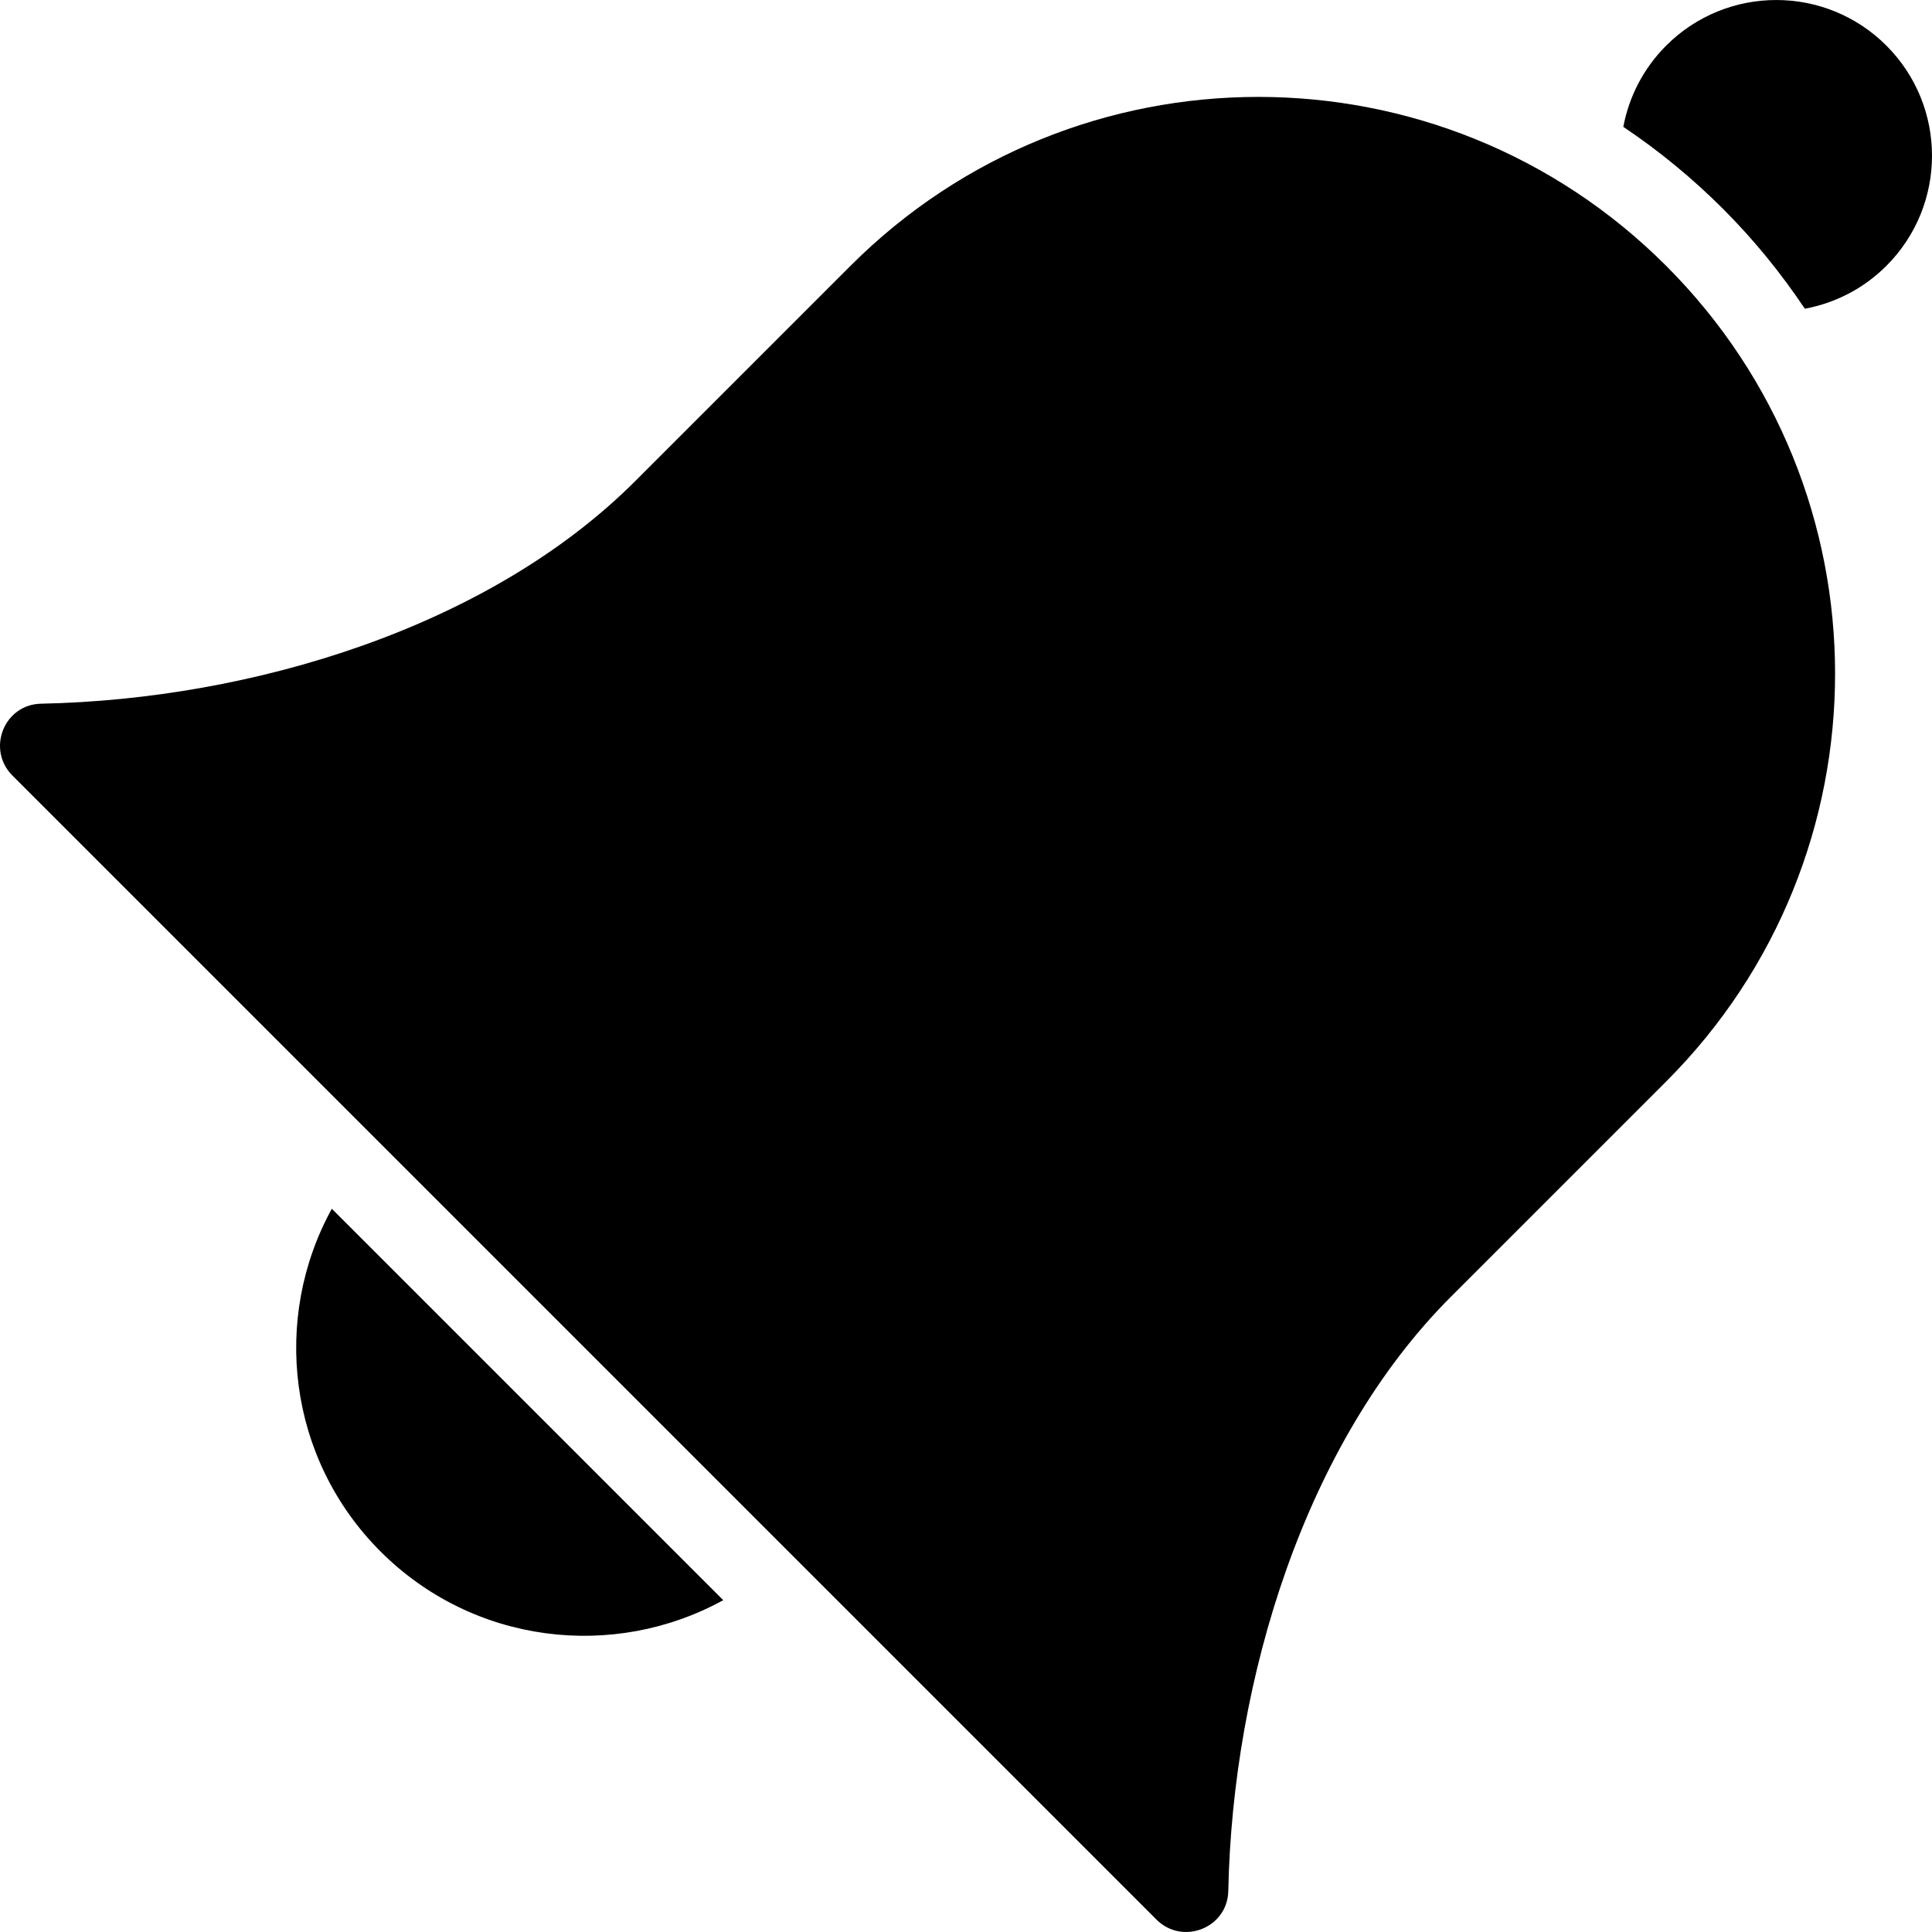 <?xml version="1.0" encoding="iso-8859-1"?>
<!-- Uploaded to: SVG Repo, www.svgrepo.com, Generator: SVG Repo Mixer Tools -->
<svg fill="#000000" height="800px" width="800px" version="1.1" id="Layer_1" xmlns="http://www.w3.org/2000/svg" xmlns:xlink="http://www.w3.org/1999/xlink" 
	 viewBox="0 0 472.62 472.62" xml:space="preserve">
<g>
	<g>
		<path d="M407.587,65.029c-55.1-55.098-144.436-55.098-199.536,0l-52.667,52.668c-35.682,35.682-93.582,53.4-145.347,54.447
			c-9.061,0.183-13.394,11.178-6.985,17.586l279.835,279.835c6.409,6.409,17.403,2.077,17.586-6.986
			c1.049-51.764,18.765-109.664,54.447-145.346l52.667-52.666C462.687,209.466,462.687,120.13,407.587,65.029z"/>
	</g>
</g>
<g>
	<g>
		<path d="M81.172,295.693c-14.74,26.797-10.801,61.125,11.913,83.838c22.714,22.714,57.042,26.652,83.84,11.914L81.172,295.693z"/>
	</g>
</g>
<g>
	<g>
		<path d="M461.462,11.159c-14.877-14.875-38.997-14.875-53.873,0c-5.633,5.635-9.114,12.596-10.48,19.875
			c8.676,5.819,16.853,12.521,24.406,20.076c7.599,7.599,14.237,15.796,19.994,24.412c7.309-1.359,14.301-4.836,19.954-10.491
			C476.339,50.154,476.339,26.036,461.462,11.159z"/>
	</g>
</g>
</svg>